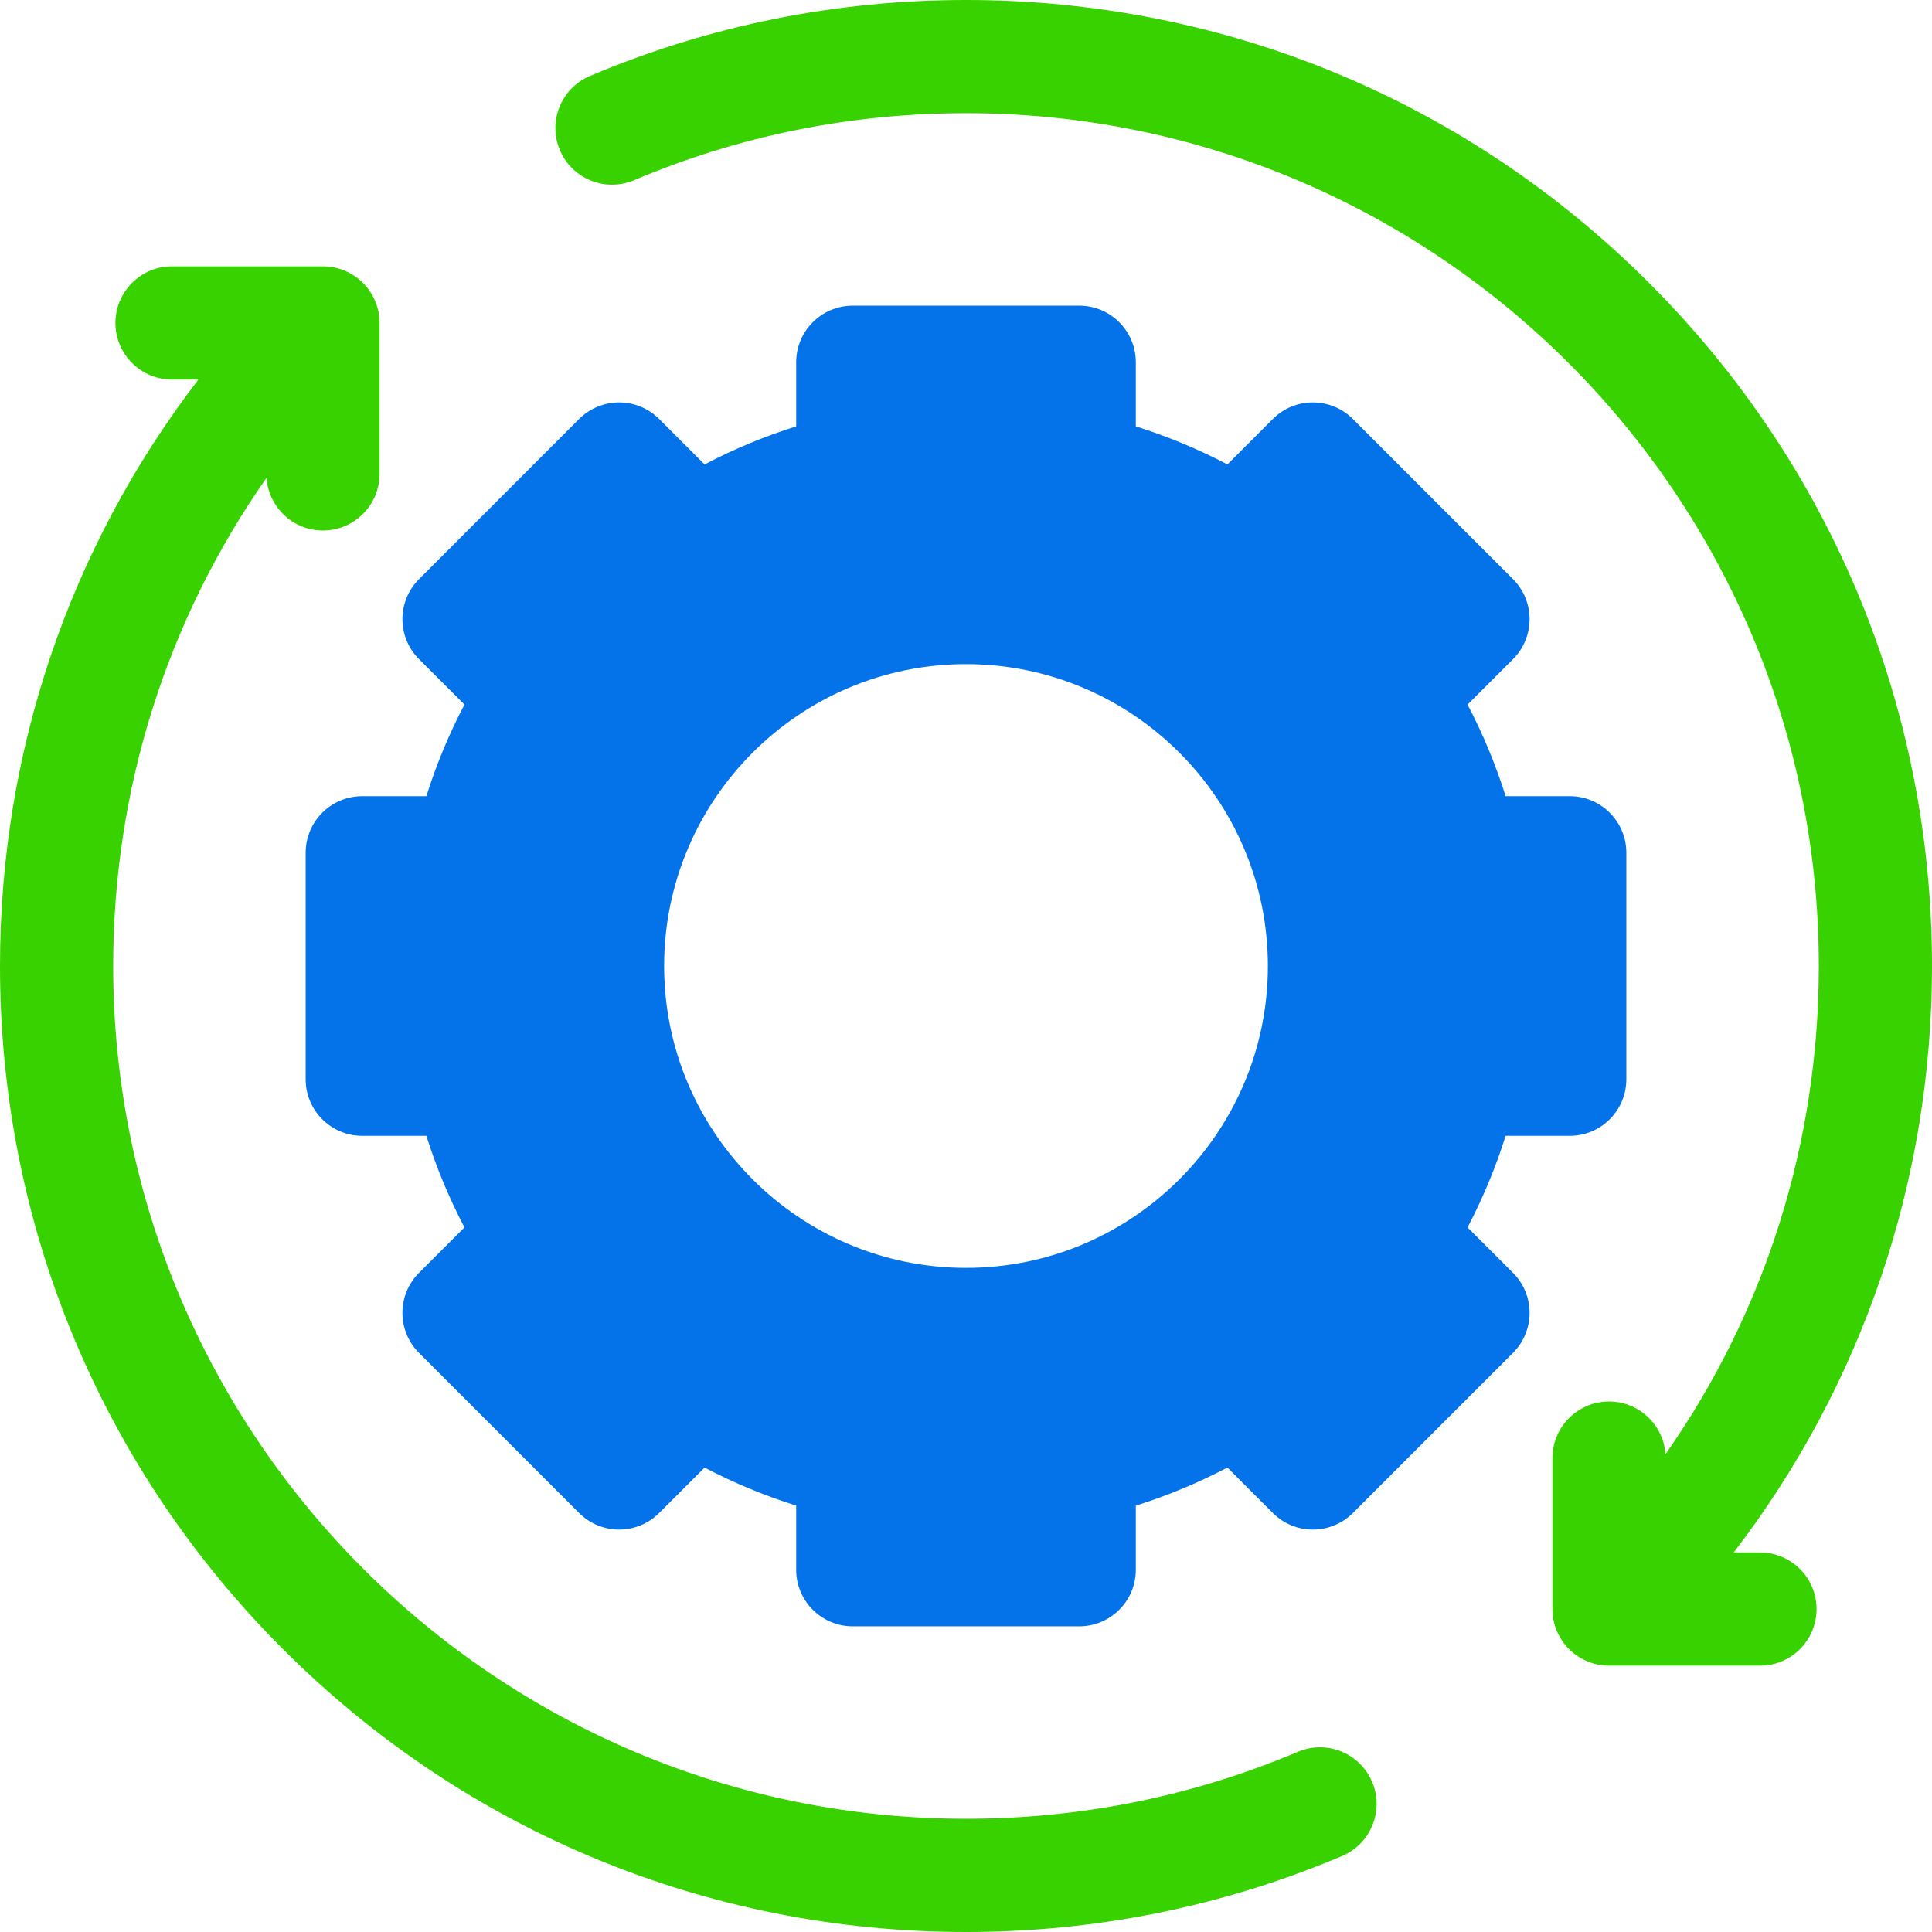<?xml version="1.0" encoding="UTF-8"?> <svg xmlns="http://www.w3.org/2000/svg" width="48" height="48" viewBox="0 0 48 48" fill="none"><path d="M43.726 38.57H43.074C46.269 34.406 48 29.336 48 24C48 17.589 45.504 11.562 40.971 7.029C36.438 2.496 30.411 0 24 0C20.761 0 17.617 0.635 14.658 1.887C13.942 2.189 13.608 3.014 13.91 3.73C14.213 4.445 15.038 4.779 15.753 4.477C18.364 3.372 21.139 2.812 24 2.812C35.683 2.812 45.188 12.317 45.188 24C45.188 28.402 43.854 32.599 41.378 36.13C41.328 35.398 40.72 34.82 39.976 34.82C39.2 34.82 38.57 35.45 38.57 36.226V39.976C38.57 40.753 39.2 41.383 39.976 41.383H43.726C44.503 41.383 45.132 40.753 45.132 39.976C45.132 39.2 44.503 38.57 43.726 38.57Z" fill="#38D200"></path><path d="M32.247 43.523C29.636 44.627 26.861 45.187 24 45.187C12.317 45.187 2.812 35.683 2.812 24C2.812 19.598 4.147 15.403 6.622 11.872C6.673 12.603 7.28 13.18 8.024 13.18C8.8 13.18 9.43 12.55 9.43 11.774V8.024C9.43 7.247 8.8 6.617 8.024 6.617H4.274C3.497 6.617 2.868 7.247 2.868 8.024C2.868 8.8 3.497 9.43 4.274 9.43H4.929C1.733 13.594 0 18.663 0 24C0 30.41 2.496 36.437 7.029 40.971C11.562 45.503 17.589 48 24 48C27.239 48 30.383 47.365 33.342 46.113C34.058 45.811 34.392 44.986 34.09 44.27C33.787 43.555 32.962 43.22 32.247 43.523Z" fill="#38D200"></path><path d="M36.461 30.495C36.844 29.764 37.16 29.003 37.407 28.219H39C39.777 28.219 40.406 27.589 40.406 26.812V21.188C40.406 20.411 39.777 19.781 39 19.781H37.407C37.16 18.997 36.844 18.236 36.461 17.505L37.59 16.377C38.139 15.827 38.139 14.937 37.59 14.388L33.612 10.41C33.063 9.861 32.173 9.861 31.623 10.41L30.495 11.539C29.764 11.156 29.003 10.84 28.219 10.593V9C28.219 8.223 27.589 7.594 26.812 7.594H21.188C20.411 7.594 19.781 8.223 19.781 9V10.593C18.997 10.84 18.236 11.156 17.505 11.539L16.377 10.41C16.113 10.147 15.755 9.998 15.382 9.998C15.009 9.998 14.652 10.147 14.388 10.41L10.411 14.388C9.861 14.937 9.861 15.827 10.411 16.377L11.539 17.505C11.156 18.236 10.84 18.997 10.593 19.781H9C8.223 19.781 7.594 20.411 7.594 21.188V26.813C7.594 27.589 8.223 28.219 9 28.219H10.593C10.84 29.003 11.156 29.764 11.539 30.495L10.41 31.624C9.861 32.173 9.861 33.063 10.41 33.612L14.388 37.59C14.651 37.853 15.009 38.002 15.382 38.002C15.755 38.002 16.113 37.853 16.376 37.59L17.505 36.462C18.236 36.844 18.997 37.16 19.781 37.407V39C19.781 39.777 20.411 40.406 21.187 40.406H26.812C27.589 40.406 28.219 39.777 28.219 39V37.407C29.003 37.16 29.764 36.844 30.495 36.461L31.623 37.59C32.172 38.139 33.063 38.139 33.612 37.59L37.59 33.612C38.139 33.063 38.139 32.173 37.59 31.623L36.461 30.495ZM24 31.5C19.864 31.5 16.5 28.136 16.5 24C16.5 19.864 19.864 16.5 24 16.5C28.136 16.5 31.5 19.864 31.5 24C31.5 28.136 28.136 31.5 24 31.5Z" fill="#0473EA"></path></svg> 